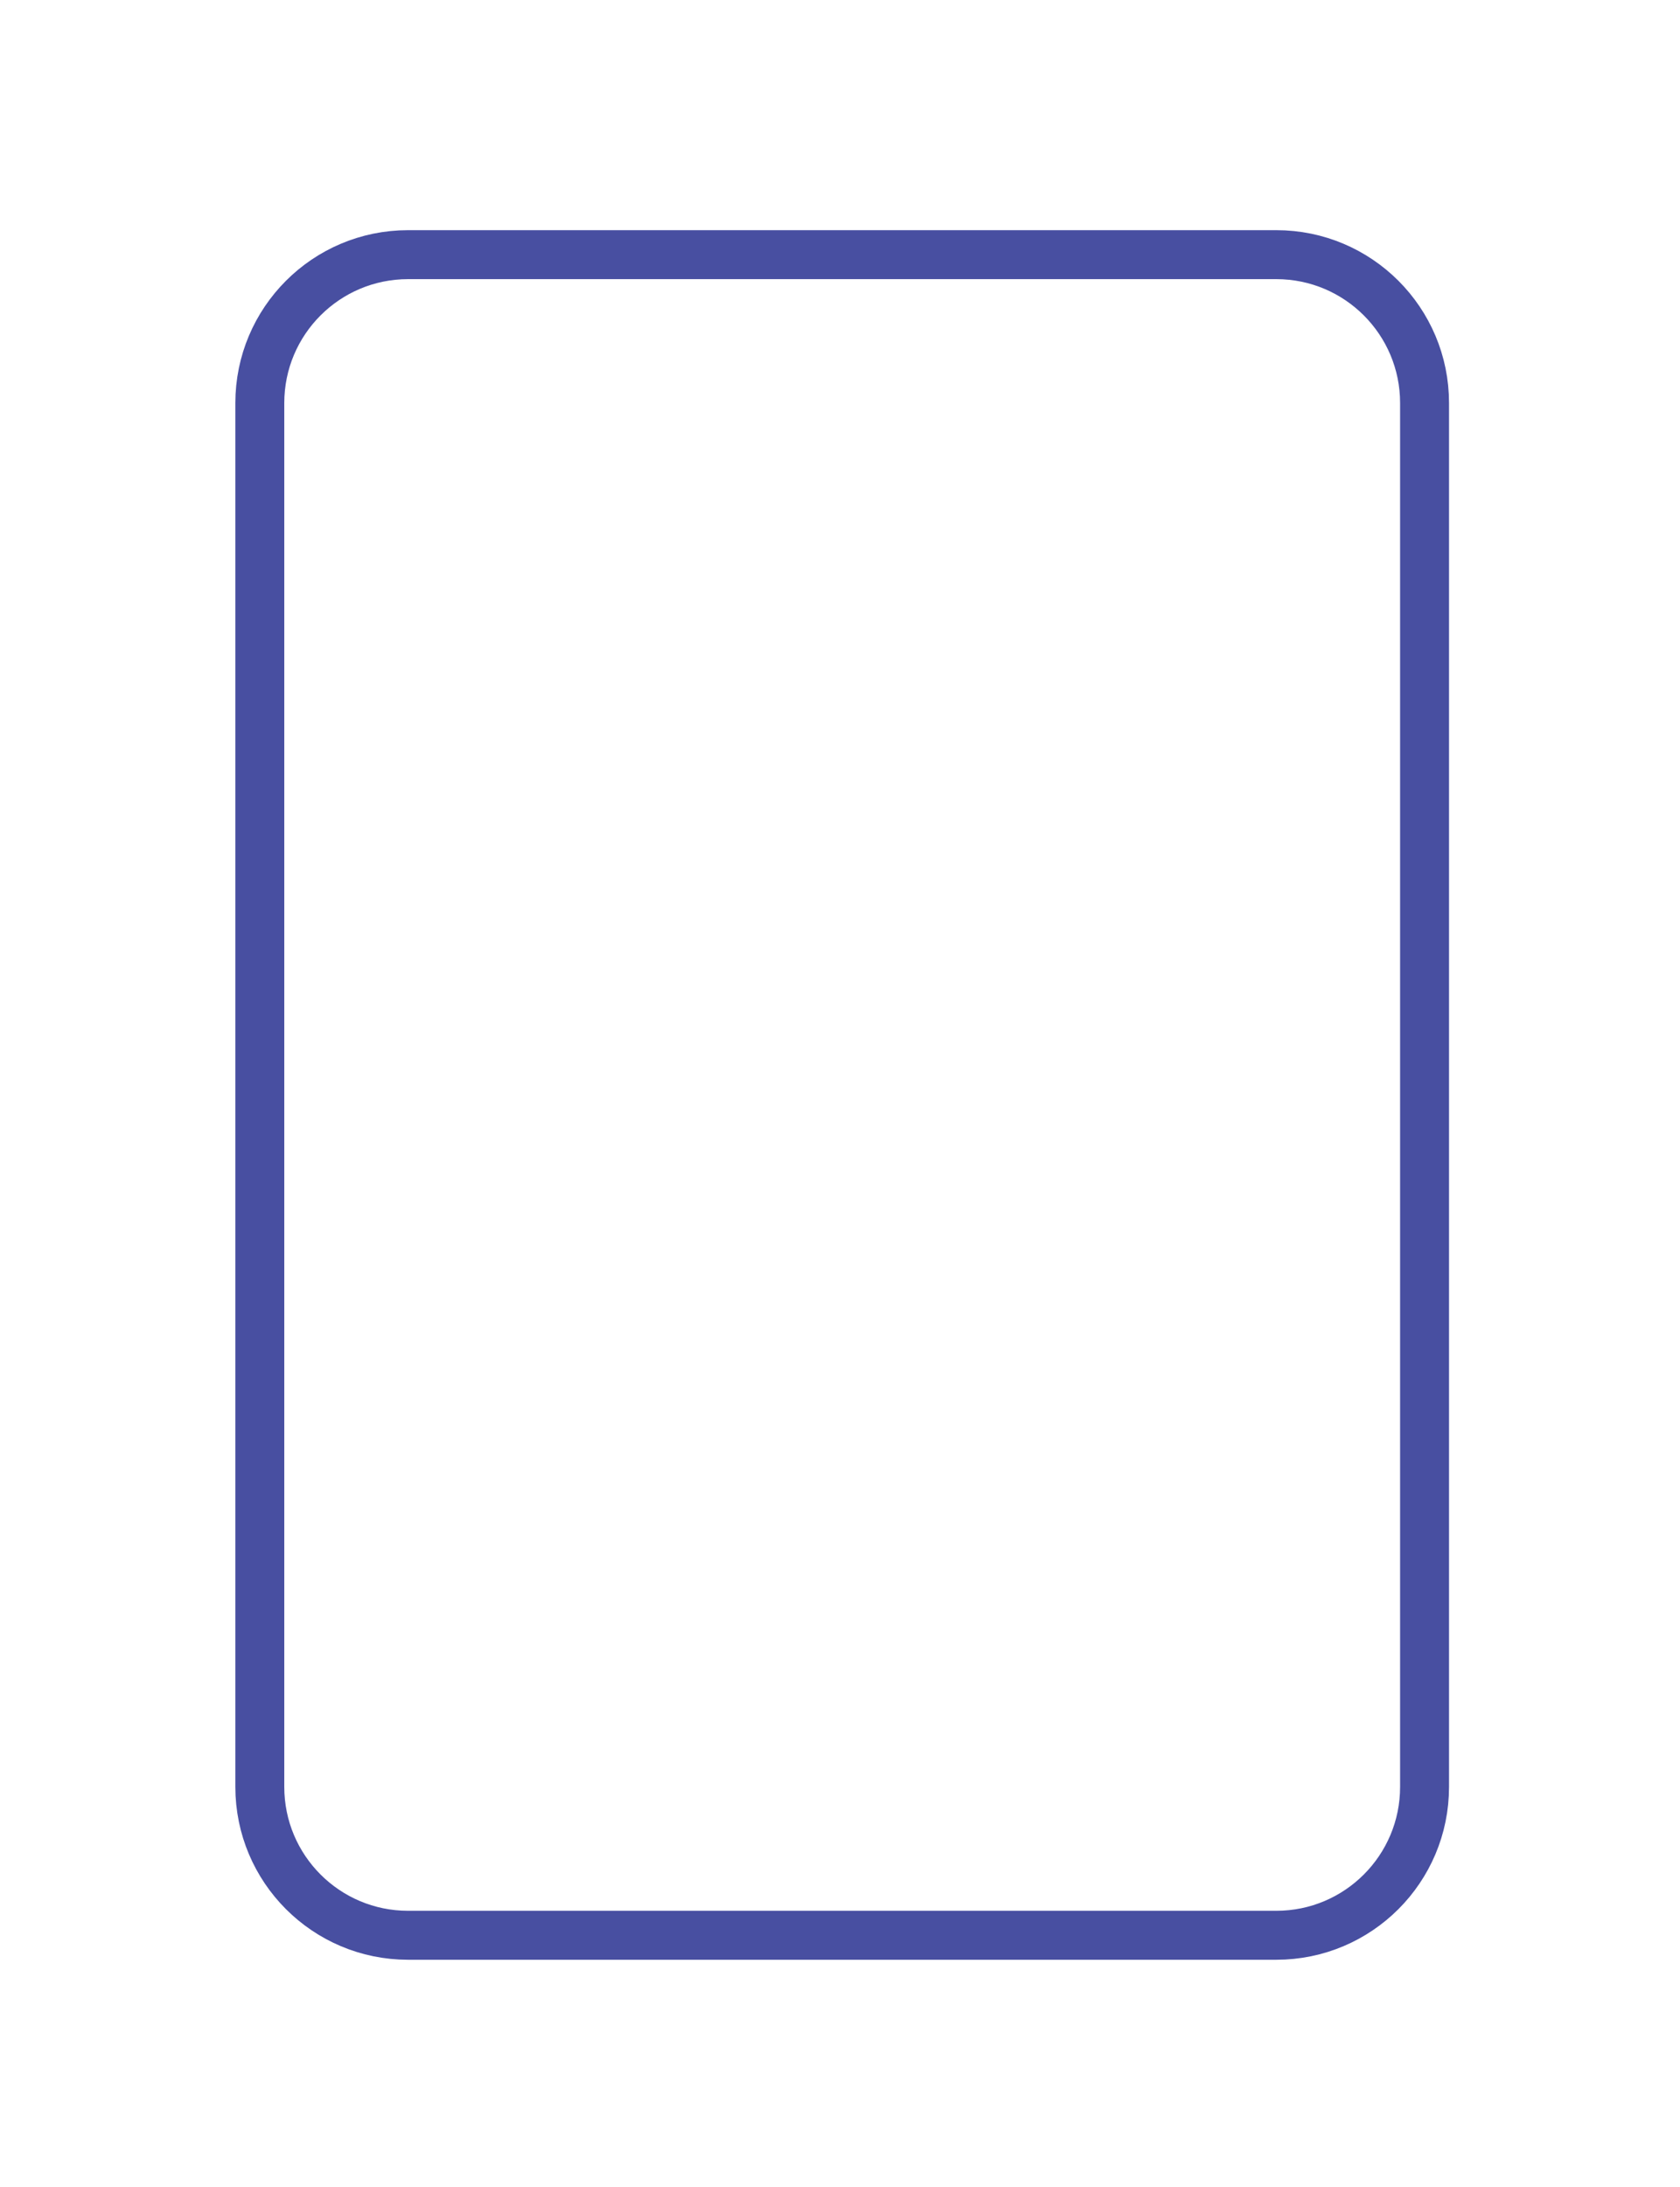 <?xml version="1.0" encoding="UTF-8"?><svg xmlns="http://www.w3.org/2000/svg" xmlns:xlink="http://www.w3.org/1999/xlink" xmlns:avocode="https://avocode.com/" id="SVGDoc68b04ecf8c9fc" width="103px" height="134px" version="1.1" viewBox="0 0 103 134" aria-hidden="true"><defs><linearGradient class="cerosgradient" data-cerosgradient="true" id="CerosGradient_id0b264e3c8" gradientUnits="userSpaceOnUse" x1="50%" y1="100%" x2="50%" y2="0%"><stop offset="0%" stop-color="#d1d1d1"/><stop offset="100%" stop-color="#d1d1d1"/></linearGradient><linearGradient/></defs><g><g><path d="M15.929,93.368v0v16.103c0,5.019 4.069,9.09 9.09,9.09h53.23c5.021,0 9.09,-4.071 9.09,-9.09v-84.78c0,-5.02 -4.069,-9.09 -9.09,-9.09h-53.23c-5.021,0 -9.09,4.07 -9.09,9.09v10.626v0v58.051v0z" fill-opacity="0" fill="#ffffff" stroke-linejoin="miter" stroke-linecap="round" stroke-opacity="1" stroke="#484fa1" stroke-miterlimit="20" stroke-width="3"/></g></g></svg>